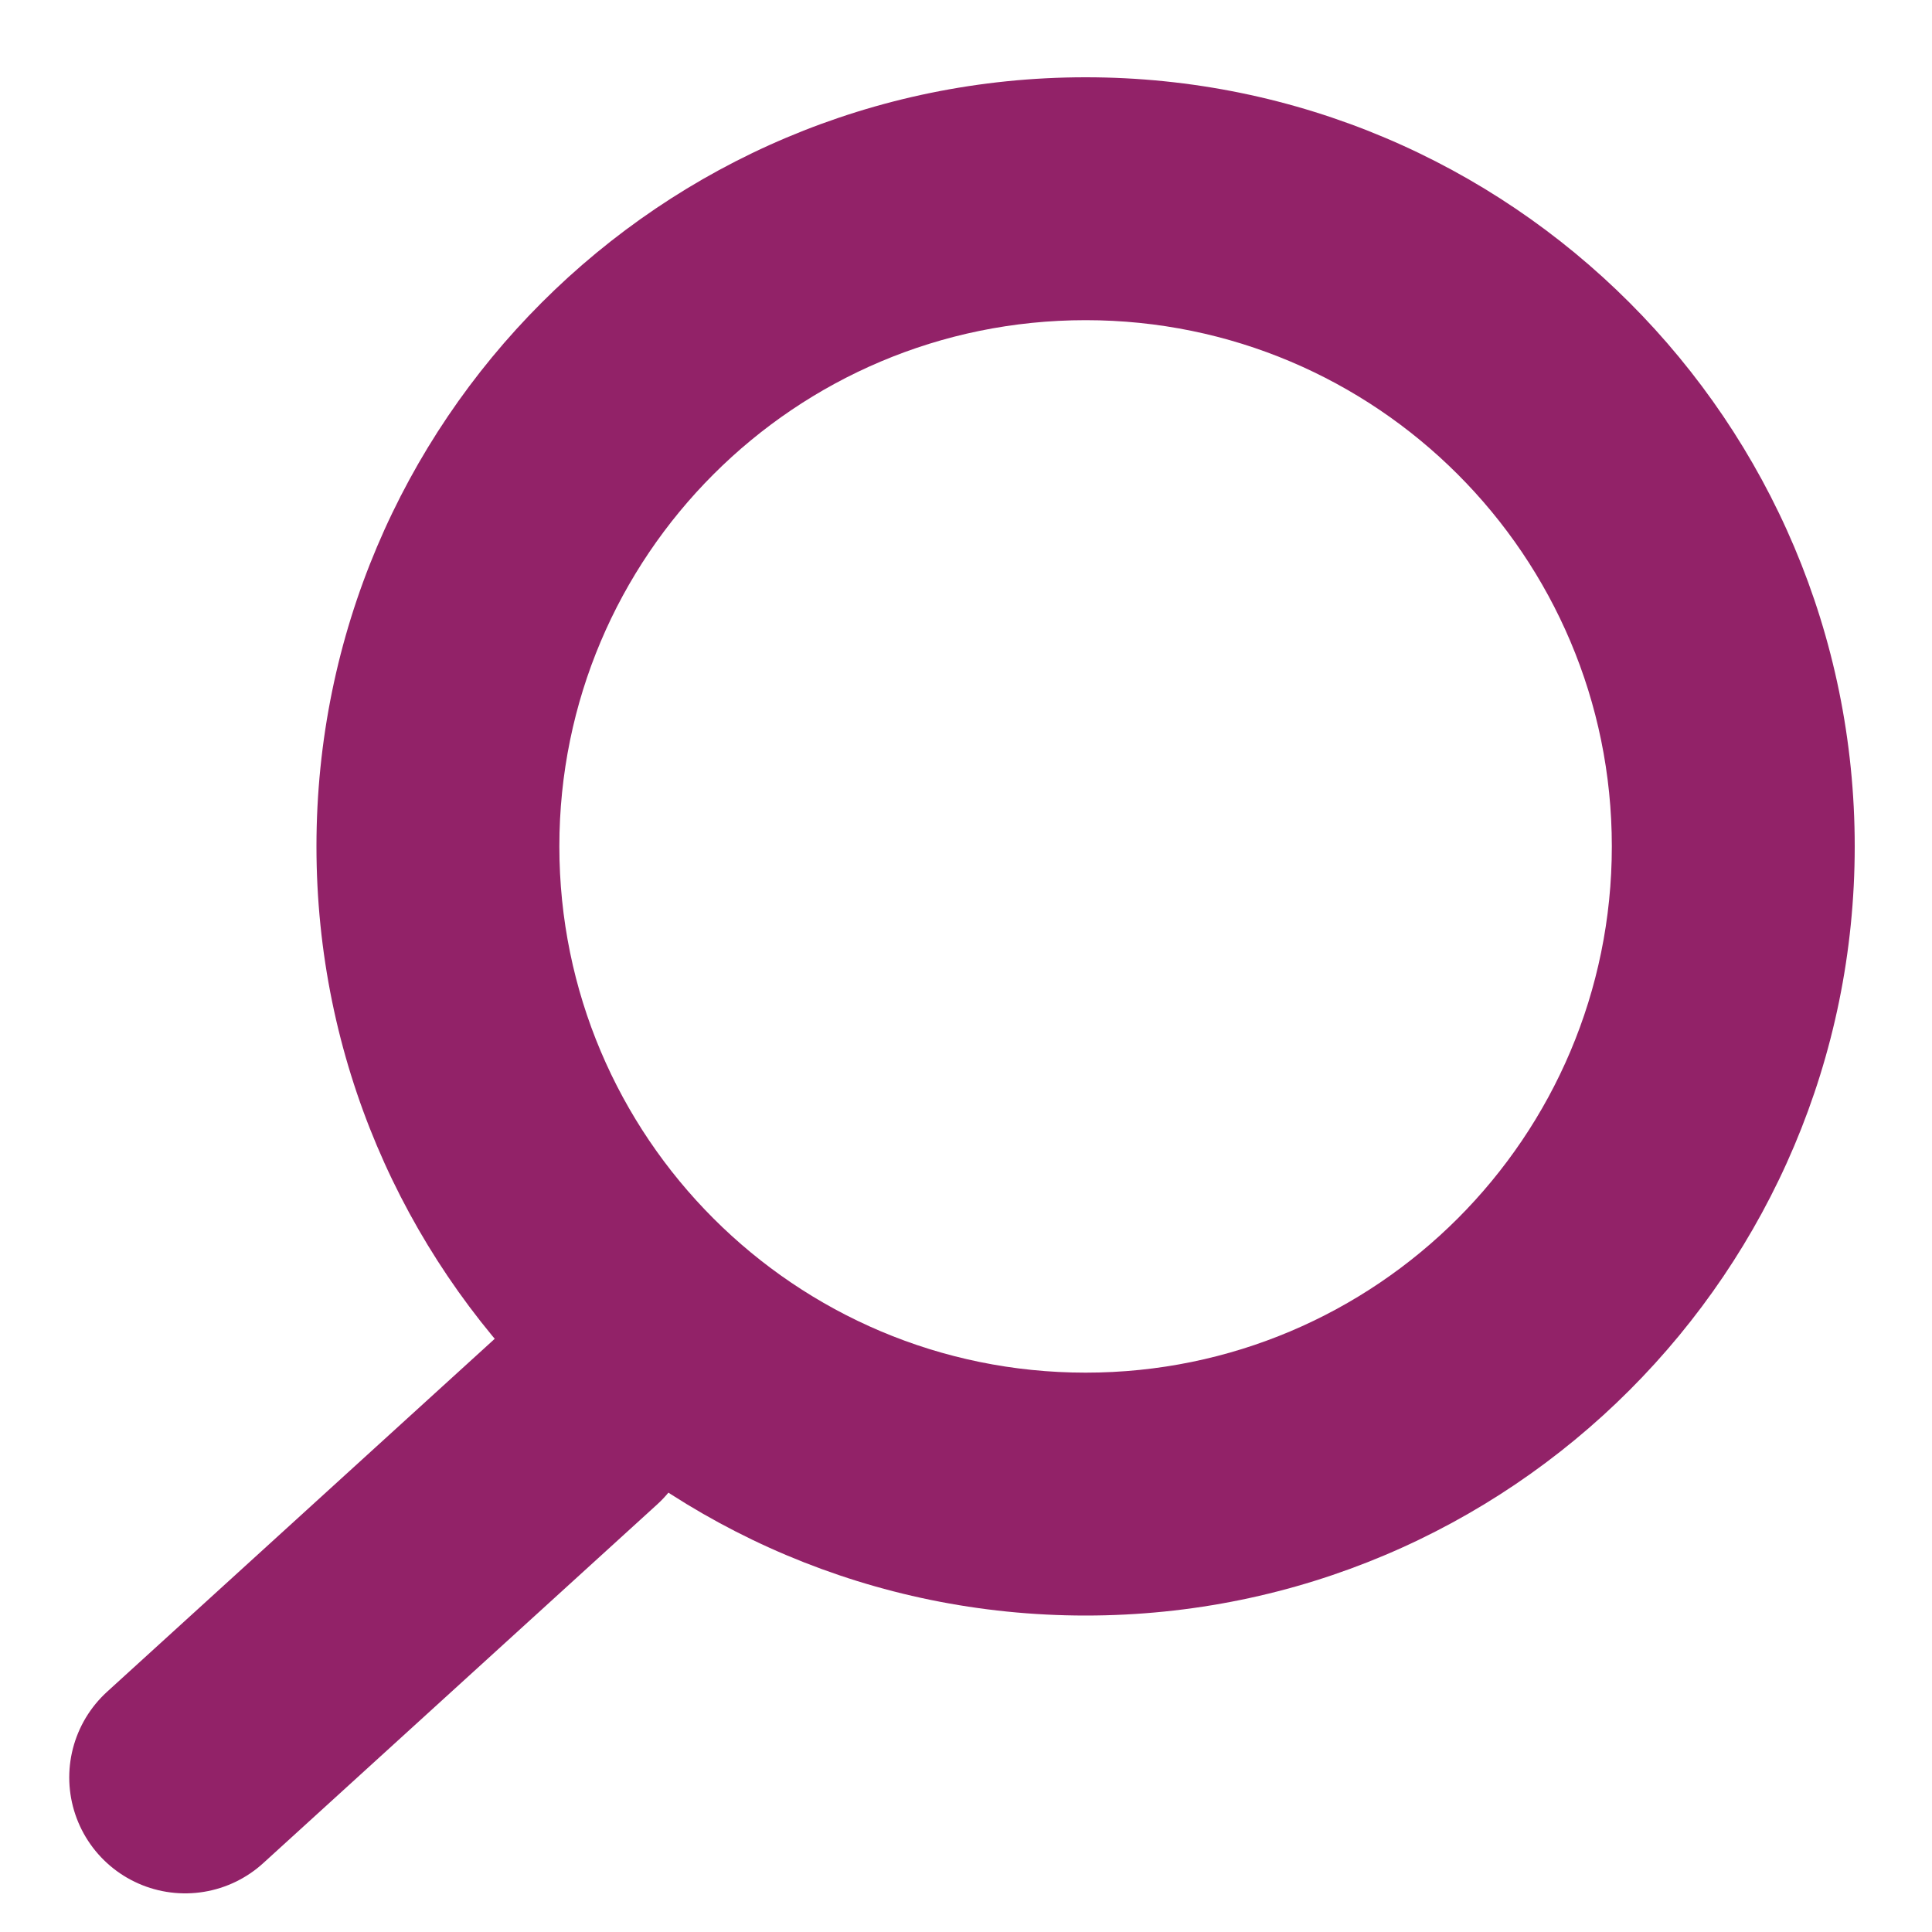 <?xml version="1.0" encoding="UTF-8"?>
<svg width="25px" height="25px" viewBox="0 0 25 25" version="1.1" xmlns="http://www.w3.org/2000/svg" xmlns:xlink="http://www.w3.org/1999/xlink">
    <!-- Generator: Sketch 52.5 (67469) - http://www.bohemiancoding.com/sketch -->
    <title>search</title>
    <desc>Created with Sketch.</desc>
    <g id="search" stroke="none" stroke-width="1" fill="none" fill-rule="evenodd">
        <g id="Group-14" transform="translate(2, 1)">
            <path d="M12.048,19.905 C6.551,19.905 2.095,15.449 2.095,9.952 C2.095,4.456 6.551,0 12.048,0 C17.544,0 22,4.456 22,9.952 C22,15.449 17.544,19.905 12.048,19.905 Z M12.048,16.762 C15.808,16.762 18.857,13.713 18.857,9.952 C18.857,6.192 15.808,3.143 12.048,3.143 C8.287,3.143 5.238,6.192 5.238,9.952 C5.238,13.713 8.287,16.762 12.048,16.762 Z" id="Combined-Shape" fill="#922268"></path>
            <path d="M5.494,17.358 L0.396,22" id="Path-2" stroke="#922268" stroke-width="3" stroke-linecap="round"></path>
        </g>
    </g>
</svg>
